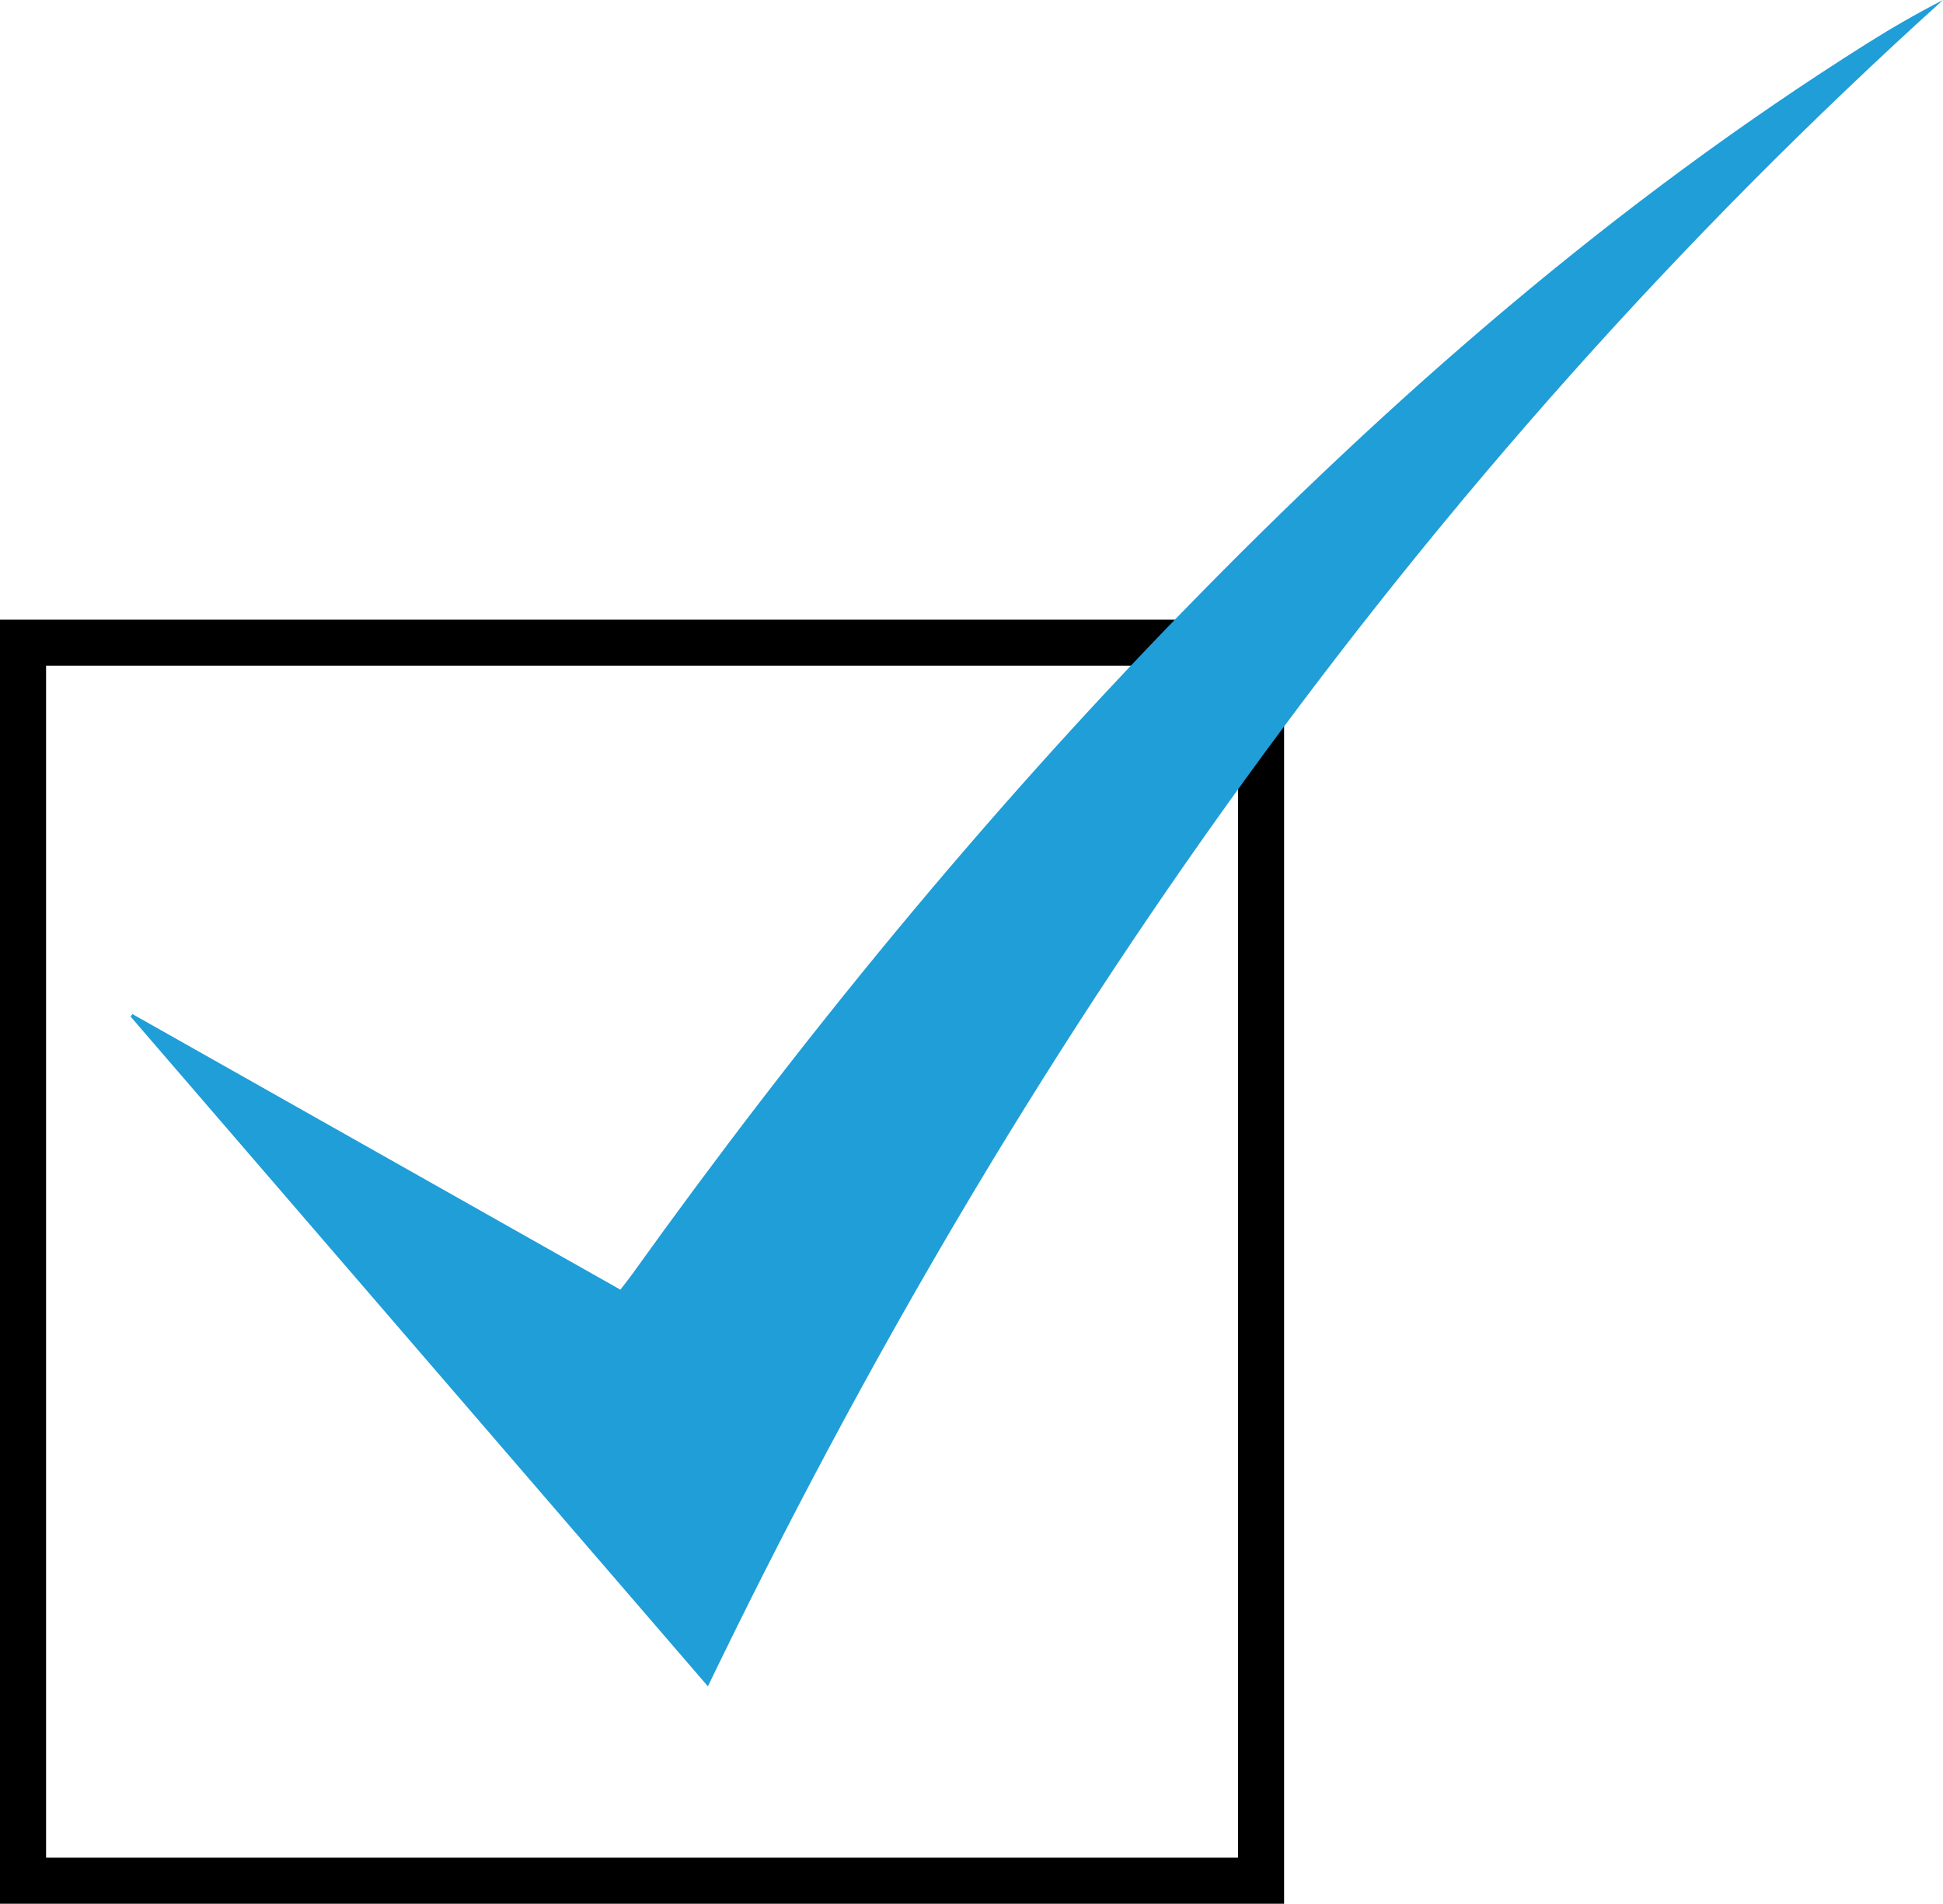<!-- Generator: Adobe Illustrator 18.1.1, SVG Export Plug-In  -->
<svg version="1.1"
	 xmlns="http://www.w3.org/2000/svg" xmlns:xlink="http://www.w3.org/1999/xlink" xmlns:a="http://ns.adobe.com/AdobeSVGViewerExtensions/3.0/"
	 x="0px" y="0px" width="337.424px" height="330.627px" viewBox="0 0 337.424 330.627" enable-background="new 0 0 337.424 330.627"
	 xml:space="preserve">
<defs>
</defs>
<rect x="4" y="111.627" fill="none" stroke="#000000" stroke-width="8" stroke-miterlimit="10" width="215" height="215"/>
<g>
	<g>
		<path fill="#1F9ED8" d="M122.935,292.87C89.24,253.777,55.963,215.169,22.685,176.56c0.1-0.149,0.201-0.298,0.301-0.447
			c28.165,15.908,56.33,31.815,84.75,47.867c0.701-0.913,1.41-1.783,2.062-2.694c29.126-40.66,60.749-79.255,95.639-115.118
			C241.542,69.056,280.35,35.175,324.3,7.506c4.236-2.667,8.578-5.168,13.124-7.506C245.851,82.71,176.561,181.708,122.935,292.87z"
			/>
	</g>
</g>
</svg>